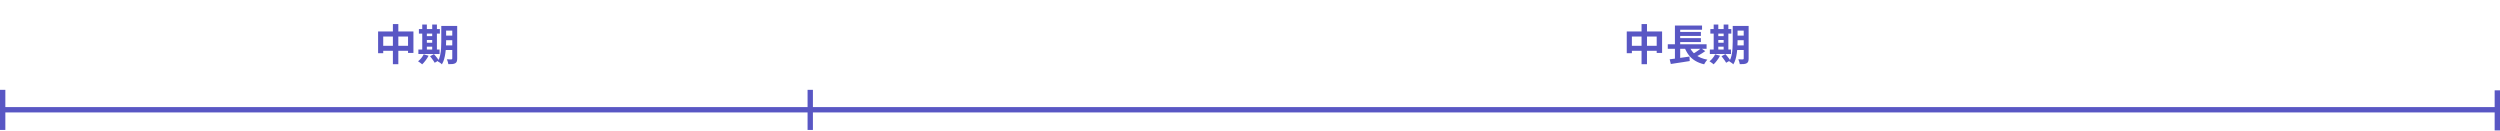 <svg width="935" height="49" viewBox="0 0 935 49" fill="none" xmlns="http://www.w3.org/2000/svg">
<path d="M141.406 11.775H154.622V19.807H152.606V13.663H143.326V19.887H141.406V11.775ZM142.398 17.119H153.726V19.007H142.398V17.119ZM146.942 8.991H148.974V24.015H146.942V8.991ZM165.838 9.711H169.966V11.455H165.838V9.711ZM165.838 13.327H169.966V15.023H165.838V13.327ZM165.822 16.991H169.982V18.703H165.822V16.991ZM169.15 9.711H170.99V21.903C170.99 22.372 170.937 22.74 170.83 23.007C170.723 23.284 170.531 23.503 170.254 23.663C169.977 23.812 169.625 23.908 169.198 23.951C168.782 23.994 168.275 24.009 167.678 23.999C167.646 23.743 167.577 23.433 167.47 23.071C167.363 22.719 167.251 22.42 167.134 22.175C167.475 22.196 167.811 22.207 168.142 22.207C168.483 22.207 168.713 22.207 168.83 22.207C168.947 22.207 169.027 22.186 169.07 22.143C169.123 22.09 169.15 22.004 169.15 21.887V9.711ZM165.038 9.711H166.846V15.599C166.846 16.228 166.825 16.916 166.782 17.663C166.75 18.41 166.675 19.167 166.558 19.935C166.451 20.692 166.297 21.428 166.094 22.143C165.891 22.858 165.614 23.497 165.262 24.063C165.166 23.945 165.022 23.812 164.83 23.663C164.638 23.524 164.446 23.391 164.254 23.263C164.062 23.135 163.891 23.039 163.742 22.975C164.147 22.282 164.441 21.508 164.622 20.655C164.803 19.802 164.915 18.938 164.958 18.063C165.011 17.177 165.038 16.356 165.038 15.599V9.711ZM156.67 10.879H164.51V12.559H156.67V10.879ZM158.75 13.503H162.574V14.959H158.75V13.503ZM158.75 15.983H162.574V17.455H158.75V15.983ZM156.478 18.527H164.398V20.207H156.478V18.527ZM157.918 9.183H159.646V19.135H157.918V9.183ZM161.646 9.183H163.406V19.135H161.646V9.183ZM158.462 20.319L160.286 20.847C159.987 21.433 159.619 22.015 159.182 22.591C158.745 23.177 158.313 23.668 157.886 24.063C157.779 23.945 157.63 23.817 157.438 23.679C157.257 23.54 157.065 23.401 156.862 23.263C156.67 23.124 156.499 23.012 156.35 22.927C156.777 22.607 157.177 22.212 157.55 21.743C157.934 21.273 158.238 20.799 158.462 20.319ZM160.846 21.039L162.302 20.239C162.515 20.463 162.734 20.719 162.958 21.007C163.193 21.284 163.411 21.561 163.614 21.839C163.827 22.105 163.998 22.351 164.126 22.575L162.574 23.471C162.467 23.258 162.313 23.007 162.11 22.719C161.918 22.442 161.71 22.154 161.486 21.855C161.262 21.556 161.049 21.284 160.846 21.039Z" fill="#5957C4"/>
<path d="M608.406 11.775H621.622V19.807H619.606V13.663H610.326V19.887H608.406V11.775ZM609.398 17.119H620.726V19.007H609.398V17.119ZM613.942 8.991H615.974V24.015H613.942V8.991ZM623.75 16.559H638.262V18.255H623.75V16.559ZM627.478 11.951H636.134V13.439H627.478V11.951ZM627.478 14.255H636.134V15.743H627.478V14.255ZM624.454 22.175C625.083 22.1 625.803 22.009 626.614 21.903C627.435 21.785 628.294 21.663 629.19 21.535C630.097 21.407 630.987 21.279 631.862 21.151L631.958 22.831C631.137 22.959 630.305 23.092 629.462 23.231C628.619 23.369 627.809 23.492 627.03 23.599C626.251 23.716 625.537 23.828 624.886 23.935L624.454 22.175ZM631.67 17.039C632.193 18.436 633.019 19.583 634.15 20.479C635.281 21.375 636.753 21.988 638.566 22.319C638.427 22.457 638.278 22.628 638.118 22.831C637.969 23.034 637.825 23.241 637.686 23.455C637.547 23.668 637.435 23.866 637.35 24.047C636.038 23.738 634.907 23.29 633.958 22.703C633.009 22.127 632.203 21.401 631.542 20.527C630.891 19.652 630.347 18.628 629.91 17.455L631.67 17.039ZM636.214 18.047L637.766 19.119C637.371 19.407 636.955 19.689 636.518 19.967C636.091 20.233 635.659 20.484 635.222 20.719C634.785 20.953 634.379 21.162 634.006 21.343L632.726 20.351C633.099 20.159 633.499 19.935 633.926 19.679C634.353 19.412 634.763 19.135 635.158 18.847C635.563 18.559 635.915 18.292 636.214 18.047ZM626.422 9.551H636.566V11.119H628.39V17.263H626.422V9.551ZM626.422 17.071H628.39V22.383L626.422 22.591V17.071ZM648.838 9.711H652.966V11.455H648.838V9.711ZM648.838 13.327H652.966V15.023H648.838V13.327ZM648.822 16.991H652.982V18.703H648.822V16.991ZM652.15 9.711H653.99V21.903C653.99 22.372 653.937 22.74 653.83 23.007C653.723 23.284 653.531 23.503 653.254 23.663C652.977 23.812 652.625 23.908 652.198 23.951C651.782 23.994 651.275 24.009 650.678 23.999C650.646 23.743 650.577 23.433 650.47 23.071C650.363 22.719 650.251 22.42 650.134 22.175C650.475 22.196 650.811 22.207 651.142 22.207C651.483 22.207 651.713 22.207 651.83 22.207C651.947 22.207 652.027 22.186 652.07 22.143C652.123 22.09 652.15 22.004 652.15 21.887V9.711ZM648.038 9.711H649.846V15.599C649.846 16.228 649.825 16.916 649.782 17.663C649.75 18.41 649.675 19.167 649.558 19.935C649.451 20.692 649.297 21.428 649.094 22.143C648.891 22.858 648.614 23.497 648.262 24.063C648.166 23.945 648.022 23.812 647.83 23.663C647.638 23.524 647.446 23.391 647.254 23.263C647.062 23.135 646.891 23.039 646.742 22.975C647.147 22.282 647.441 21.508 647.622 20.655C647.803 19.802 647.915 18.938 647.958 18.063C648.011 17.177 648.038 16.356 648.038 15.599V9.711ZM639.67 10.879H647.51V12.559H639.67V10.879ZM641.75 13.503H645.574V14.959H641.75V13.503ZM641.75 15.983H645.574V17.455H641.75V15.983ZM639.478 18.527H647.398V20.207H639.478V18.527ZM640.918 9.183H642.646V19.135H640.918V9.183ZM644.646 9.183H646.406V19.135H644.646V9.183ZM641.462 20.319L643.286 20.847C642.987 21.433 642.619 22.015 642.182 22.591C641.745 23.177 641.313 23.668 640.886 24.063C640.779 23.945 640.63 23.817 640.438 23.679C640.257 23.54 640.065 23.401 639.862 23.263C639.67 23.124 639.499 23.012 639.35 22.927C639.777 22.607 640.177 22.212 640.55 21.743C640.934 21.273 641.238 20.799 641.462 20.319ZM643.846 21.039L645.302 20.239C645.515 20.463 645.734 20.719 645.958 21.007C646.193 21.284 646.411 21.561 646.614 21.839C646.827 22.105 646.998 22.351 647.126 22.575L645.574 23.471C645.467 23.258 645.313 23.007 645.11 22.719C644.918 22.442 644.71 22.154 644.486 21.855C644.262 21.556 644.049 21.284 643.846 21.039Z" fill="#5957C4"/>
<path d="M1 33.597V48.598M303.031 33.597V48.598" stroke="#5957C4" stroke-width="2"/>
<path d="M935 41.05L1 41.05" stroke="#5957C4" stroke-width="2"/>
<path d="M934 33.784V48.787" stroke="#5957C4" stroke-width="2"/>
</svg>
